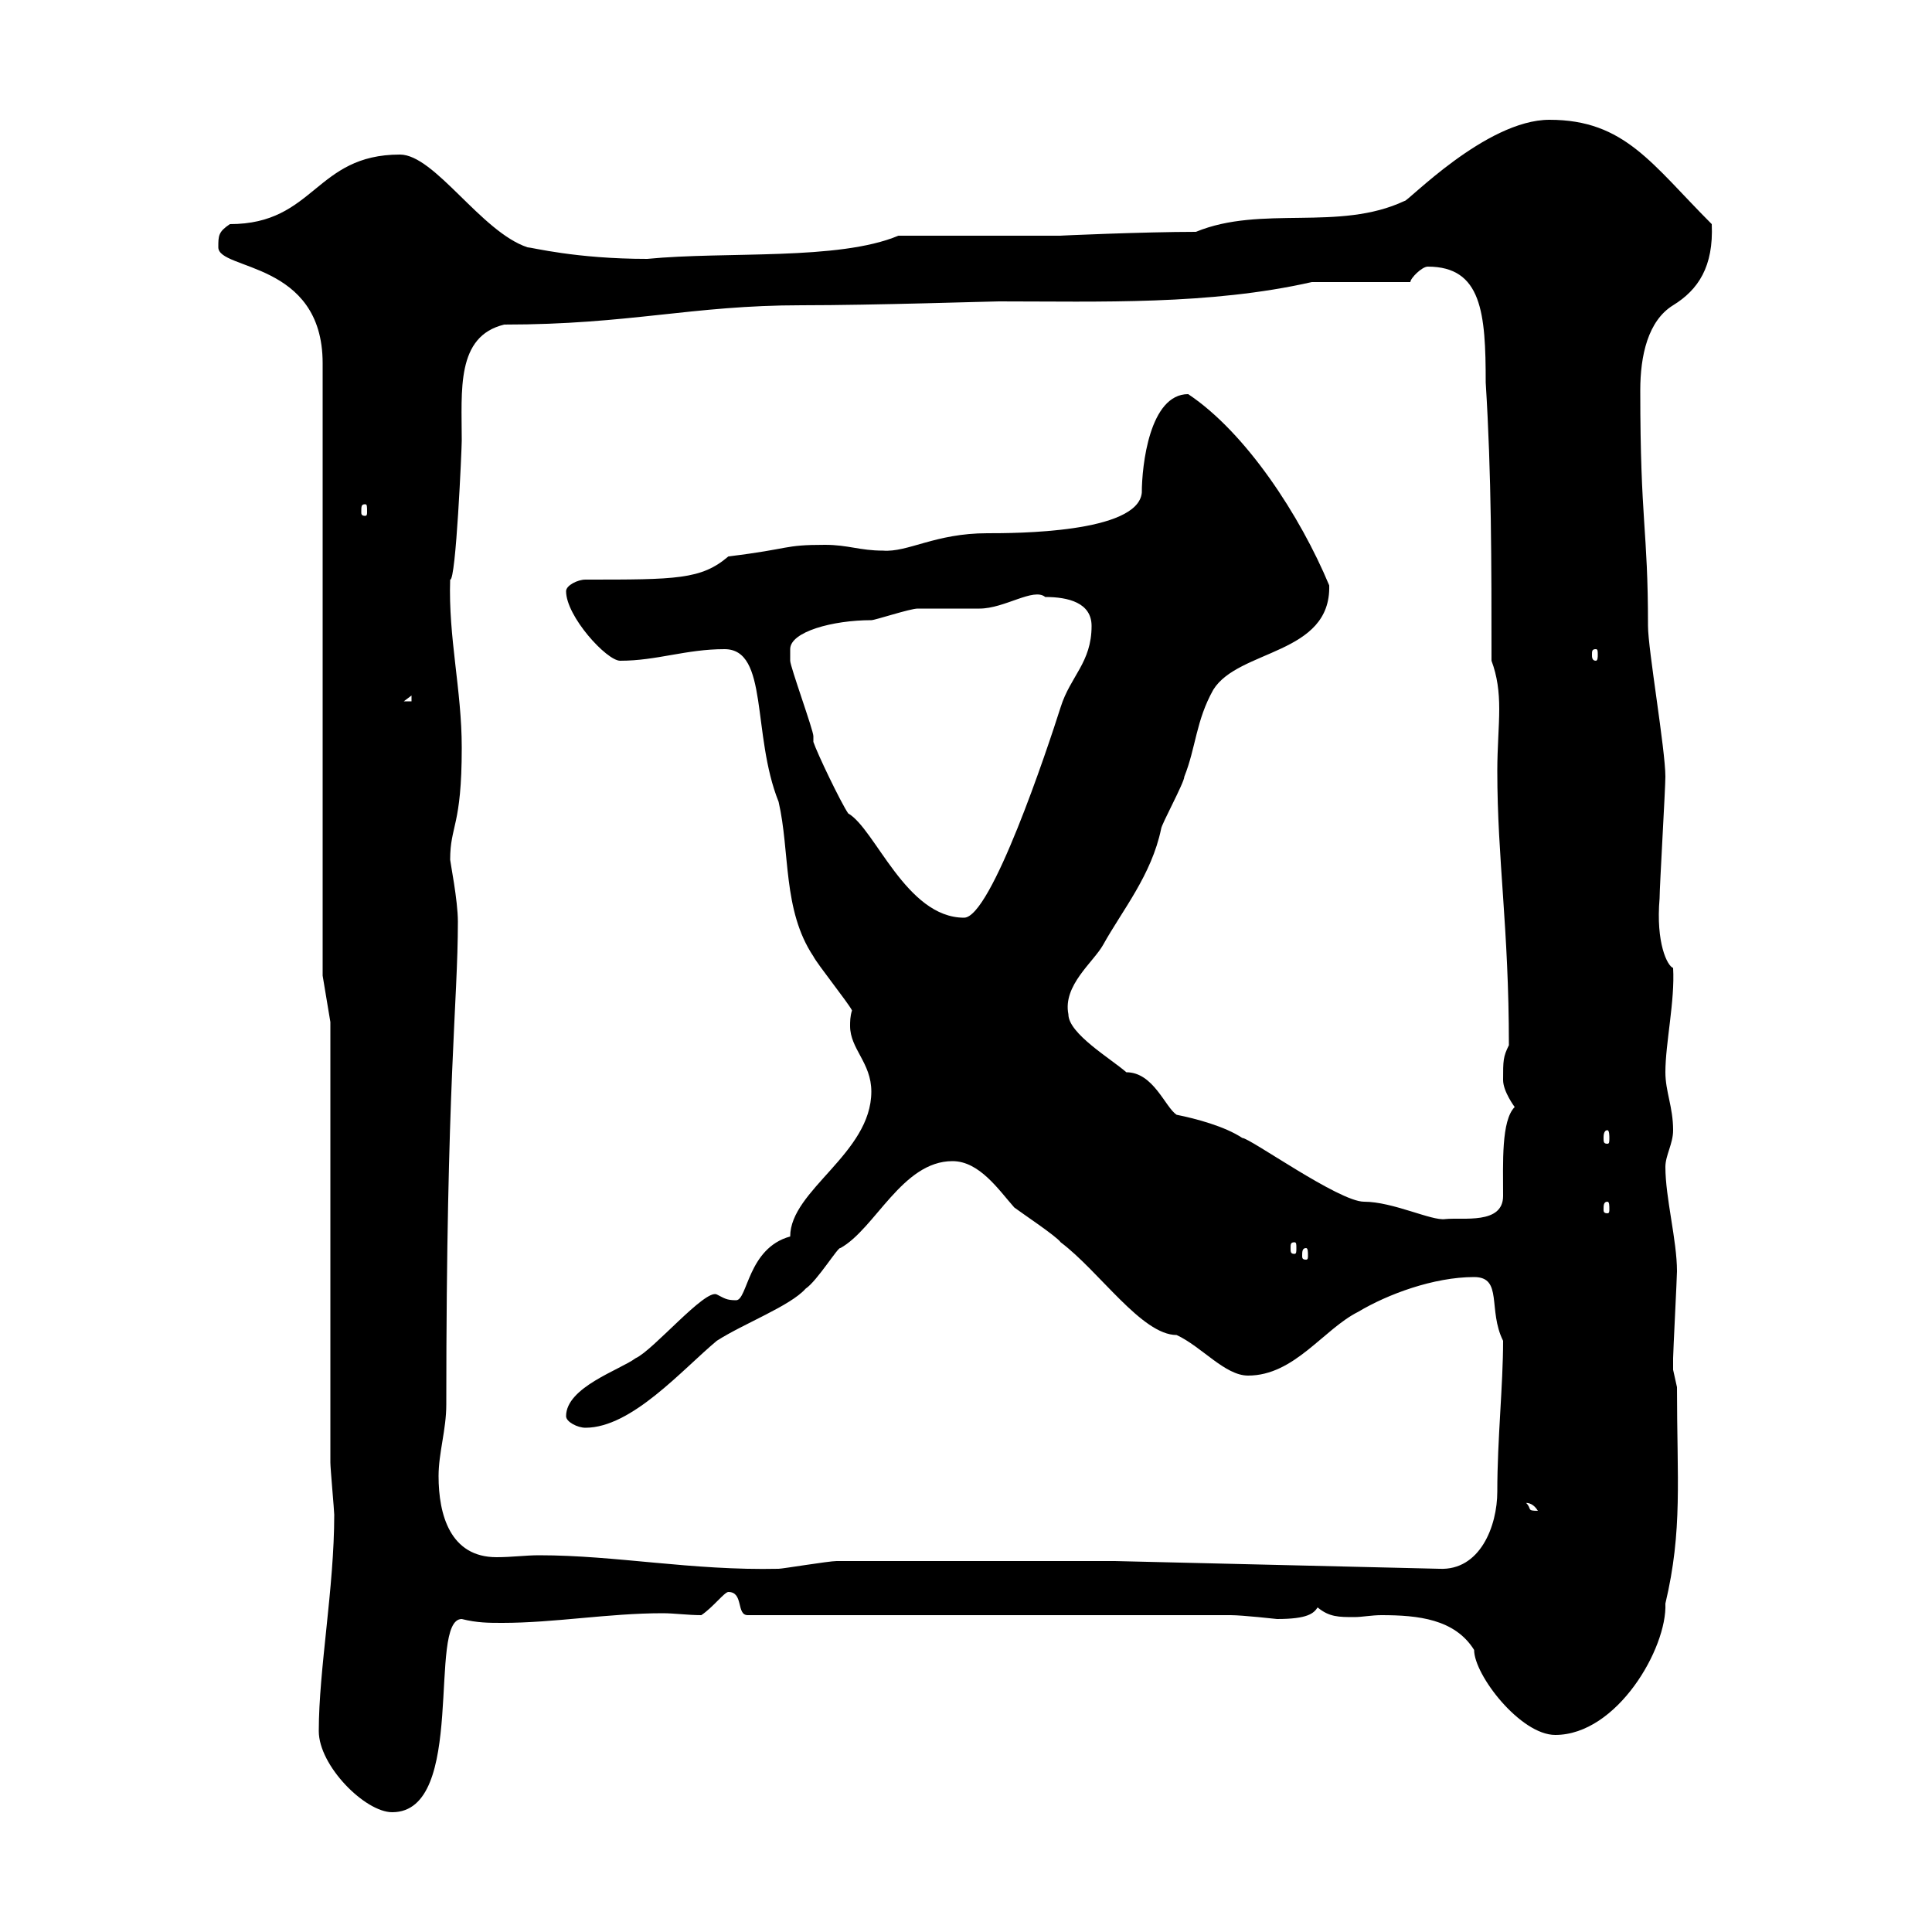 <svg xmlns="http://www.w3.org/2000/svg" xmlns:xlink="http://www.w3.org/1999/xlink" width="300" height="300"><path d="M49.50 268.80C49.50 274.20 56.70 281.40 60.90 281.40C72.60 281.40 66.30 251.40 71.70 251.40C74.10 252 75.90 252 78 252C86.10 252 94.50 250.50 102.90 250.50C104.70 250.50 106.80 250.80 108.90 250.80C110.70 249.60 112.50 247.20 113.10 247.20C115.50 247.20 114.30 250.80 116.10 250.80L191.10 250.80C192.90 250.80 198.30 251.40 198.30 251.40C203.10 251.40 204 250.50 204.60 249.60C206.40 251.10 207.90 251.10 210.30 251.10C211.50 251.10 213 250.80 214.50 250.80C220.20 250.80 225.90 251.40 228.90 256.20C228.90 260.10 236.10 269.40 241.50 269.40C251.10 269.40 258.90 255.90 258.60 249C261.30 237.60 260.40 229.80 260.40 215.40C260.40 215.40 259.80 212.70 259.80 212.70C259.80 212.40 259.80 211.50 259.80 210.90C259.80 210 260.40 198.30 260.40 197.40C260.40 192.60 258.60 186 258.60 181.20C258.60 179.40 259.80 177.60 259.80 175.50C259.80 171.90 258.60 169.50 258.60 166.50C258.60 162 260.10 155.40 259.80 150.30C258.90 150 257.10 146.40 257.70 139.50C257.70 137.70 258.60 122.40 258.60 120.60C258.60 116.40 255.90 100.80 255.90 97.20C255.90 81.90 254.70 81.30 254.70 60.60C254.70 55.20 255.90 49.80 259.80 47.40C263.70 45 266.10 41.40 265.80 34.80C256.50 25.50 252.30 18.60 240.60 18.60C230.70 18.60 218.40 31.50 218.10 31.20C207.90 36 195.90 31.80 185.70 36C177.60 36 164.10 36.60 164.70 36.60L139.50 36.60C130.20 40.50 112.80 39 100.50 40.20C89.40 40.20 82.50 38.40 81.90 38.40C74.70 36 67.50 24 62.10 24C48.90 24 48.90 34.80 35.70 34.80C33.90 36 33.90 36.60 33.90 38.40C33.90 42 50.10 40.50 50.10 56.40L50.10 151.50L51.30 158.70L51.30 227.10C51.30 228 51.90 234.60 51.90 235.20C51.90 246.60 49.50 259.20 49.50 268.80ZM77.10 241.80C69.90 241.80 68.10 235.20 68.10 229.20C68.10 225.60 69.30 222 69.30 218.10C69.30 168 71.10 155.70 71.10 143.10C71.10 139.80 69.90 133.80 69.90 133.50C69.90 128.10 71.70 128.40 71.70 116.10C71.70 107.10 69.60 99 69.90 90C70.80 90.30 71.70 69.60 71.70 68.40C71.70 60.60 70.80 52.20 78.30 50.40C97.80 50.40 107.40 47.40 124.50 47.40C135.60 47.40 153.90 46.80 155.10 46.80C170.70 46.80 187.80 47.40 203.70 43.80C206.40 43.80 216.30 43.80 219 43.80C219 43.20 220.80 41.40 221.70 41.40C230.10 41.40 230.70 48.60 230.70 59.40C231.60 73.80 231.60 87.30 231.60 102.60C232.50 105 232.80 107.40 232.80 110.10C232.80 112.80 232.50 116.10 232.50 119.70C232.50 133.50 234.30 144 234.30 162.30C233.40 164.10 233.40 164.70 233.40 167.70C233.40 169.50 235.20 171.90 235.20 171.90C233.10 174 233.40 180.60 233.40 185.70C233.40 190.20 227.10 189 224.40 189.30C222.30 189.60 216.30 186.60 211.80 186.60C207.90 186.60 194.10 176.70 192.90 176.70C190.20 174.90 185.70 173.70 182.70 173.10C180.90 171.90 179.10 166.50 174.90 166.50C172.50 164.40 165.90 160.50 165.90 157.50C165 153 169.80 149.40 171.30 146.70C174.30 141.30 178.80 135.90 180.30 128.70C180.30 128.10 183.90 121.50 183.90 120.60C185.70 116.10 185.70 111.90 188.40 107.10C192.30 100.80 206.70 101.70 206.40 90.90C201.90 80.10 193.50 67.20 184.50 61.20C178.50 61.20 177.30 72.30 177.30 76.50C176.70 82.80 157.50 82.80 153.30 82.80C145.20 82.80 141 85.80 137.10 85.50C133.50 85.50 131.70 84.60 128.10 84.60C121.50 84.60 123 85.20 113.10 86.40C108.90 90 105 90 90.90 90C89.70 90 87.90 90.90 87.90 91.80C87.90 95.70 94.20 102.60 96.30 102.60C102 102.60 106.50 100.80 112.50 100.80C119.40 100.80 116.70 114 120.90 124.50C122.70 132.30 121.50 141.30 126.30 148.50C126.90 149.70 131.70 155.70 132.30 156.90C132 157.80 132 158.70 132 159.30C132 162.90 135.30 165 135.30 169.50C135.30 179.10 122.70 184.80 122.70 192C116.10 193.80 116.10 201.90 114.30 201.90C112.80 201.90 112.50 201.60 111.30 201C109.50 200.10 101.40 209.70 98.70 210.90C96.30 212.70 87.90 215.40 87.90 219.90C87.90 220.80 89.70 221.70 90.90 221.70C98.10 221.70 105.90 212.70 111.30 208.20C115.50 205.50 122.70 202.80 125.10 200.10C126.90 198.90 130.20 193.50 130.50 193.80C135.90 190.80 140.10 180.30 147.90 180.30C152.10 180.30 155.10 184.80 157.50 187.50C158.70 188.40 164.10 192 164.70 192.90C170.70 197.40 177.30 207.30 182.70 207.30C186.60 209.10 190.20 213.60 193.80 213.60C201 213.60 205.50 206.40 210.90 203.70C215.40 201 222.60 198.30 228.90 198.30C233.40 198.30 231 203.40 233.40 208.20C233.40 215.10 232.50 223.50 232.50 231.60C232.50 237 229.80 243.90 223.50 243.60L173.10 242.40C166.50 242.40 135.90 242.40 129.90 242.40C128.70 242.40 121.50 243.60 120.90 243.60C107.40 243.90 95.70 241.50 83.70 241.50C81.60 241.50 79.50 241.80 77.10 241.80ZM237 233.40C236.70 233.40 237.90 233.10 238.80 234.60C237 234.60 237.90 234.30 237 233.40ZM202.80 193.80C203.10 193.80 203.10 194.40 203.10 195C203.10 195.30 203.10 195.60 202.80 195.60C202.20 195.60 202.20 195.30 202.20 195C202.20 194.40 202.20 193.80 202.80 193.80ZM201 192.90C201.30 192.90 201.30 193.20 201.30 193.80C201.30 194.40 201.30 194.70 201 194.70C200.40 194.70 200.40 194.40 200.40 193.80C200.40 193.20 200.40 192.90 201 192.90ZM249.60 186.60C249.90 186.60 249.90 187.20 249.90 187.80C249.90 188.10 249.90 188.40 249.60 188.40C249 188.40 249 188.10 249 187.80C249 187.20 249 186.60 249.60 186.60ZM249.60 175.50C249.90 175.50 249.90 176.40 249.90 176.70C249.90 177.30 249.90 177.60 249.60 177.60C249 177.60 249 177.30 249 176.70C249 176.40 249 175.50 249.60 175.50ZM126.30 115.20C126.30 115.20 126.30 114.30 126.30 114.30C126.30 113.40 122.70 103.50 122.70 102.60C122.70 102.60 122.70 101.70 122.70 100.80C122.70 98.10 129.30 96.30 135.30 96.30C135.90 96.30 141.30 94.50 142.50 94.50C143.10 94.50 151.50 94.50 152.10 94.50C156 94.50 160.50 91.20 162.30 92.70C165.90 92.70 169.50 93.60 169.50 97.20C169.50 102.90 166.20 105 164.70 109.80C162.60 116.40 153.90 142.50 149.70 142.50C140.70 142.50 135.90 128.70 131.70 126.30C130.50 124.50 126.90 117 126.30 115.20ZM63.90 108L63.90 108.90L62.70 108.90ZM247.80 100.80C248.10 100.80 248.10 101.10 248.10 101.70C248.10 102 248.10 102.60 247.80 102.60C247.20 102.60 247.20 102 247.20 101.70C247.20 101.10 247.20 100.80 247.80 100.80ZM56.70 78.30C57 78.30 57 78.60 57 79.50C57 79.80 57 80.10 56.70 80.10C56.10 80.10 56.10 79.80 56.10 79.50C56.10 78.60 56.10 78.30 56.70 78.30Z"/></svg>